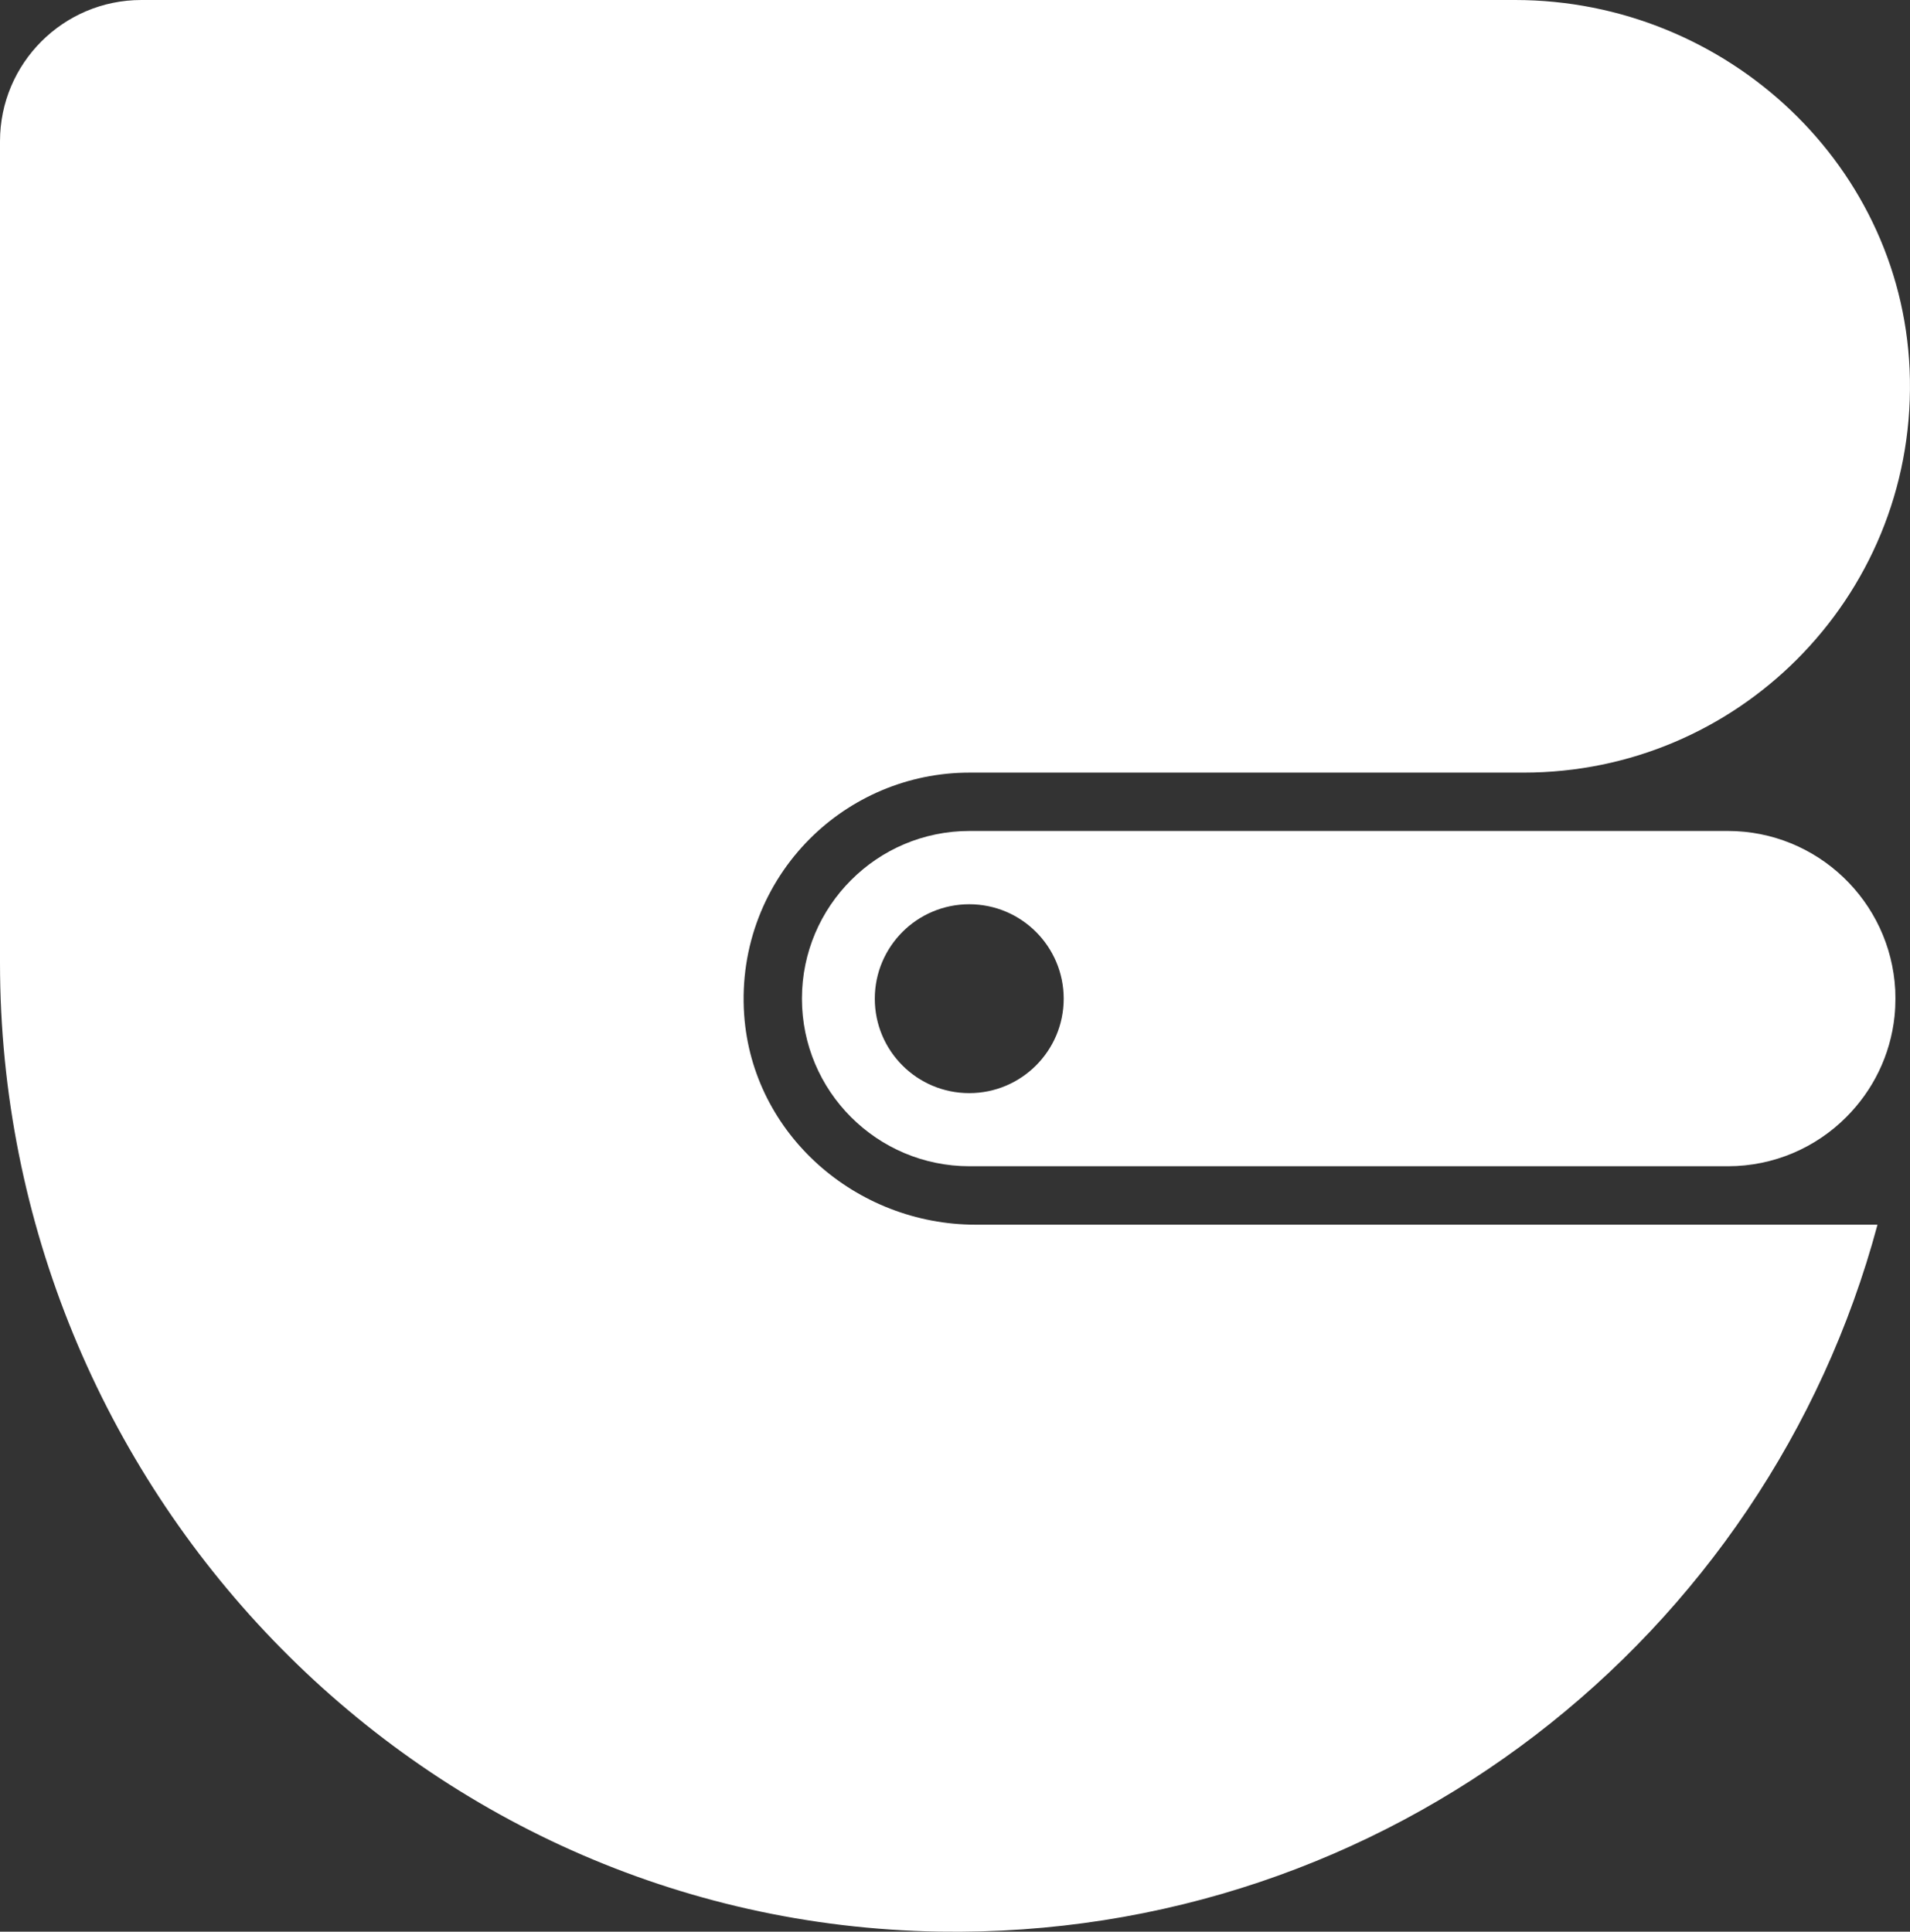 <?xml version="1.0" encoding="UTF-8"?>
<svg id="Layer_2" data-name="Layer 2" xmlns="http://www.w3.org/2000/svg" viewBox="0 0 223.86 226.42">
  <rect x="0" y="0" width="223.86" height="226.42" fill="#333333" stroke="none"/>
  <defs>
    <style>
      .cls-1 {
        fill: #fff;
      }
    </style>
  </defs>
  <g id="Layer_1-2" data-name="Layer 1">
    <g>
      <path class="cls-1" d="m87.22,118.95c-.56-8.06,2.5-15.43,7.69-20.63,4.78-4.78,11.42-7.76,18.73-7.76h64.94c12.51,0,23.82-5.06,32.02-13.26,8.38-8.38,13.47-19.99,13.25-32.82C223.43,19.62,202.43,0,177.56,0H16.57C7.42,0,0,7.42,0,16.57v74s0,22.27,0,22.27c0,61.38,48.72,112.58,110.09,113.57,52.57.84,97.01-34.57,109.96-82.86h-105.7c-14.02,0-26.15-10.6-27.13-24.59Z"/>
      <path class="cls-1" d="m222.13,116.05v-.02c-.55-10.37-9.13-18.63-19.63-18.63h-88.86c-5.43,0-10.34,2.2-13.89,5.76-3.55,3.55-5.76,8.46-5.76,13.89,0,10.85,8.8,19.65,19.65,19.65h88.86c5.43,0,10.34-2.2,13.89-5.76,3.11-3.11,5.18-7.23,5.66-11.84v-.03c.07-.67.1-1.33.1-2.02,0-.34-.02-.68-.02-1.01Zm-108.53,12.08c-6.12,0-11.07-4.96-11.07-11.07s4.96-11.07,11.07-11.07,11.07,4.96,11.07,11.07-4.96,11.07-11.07,11.07Z"/>
    </g>
  </g>
</svg>
